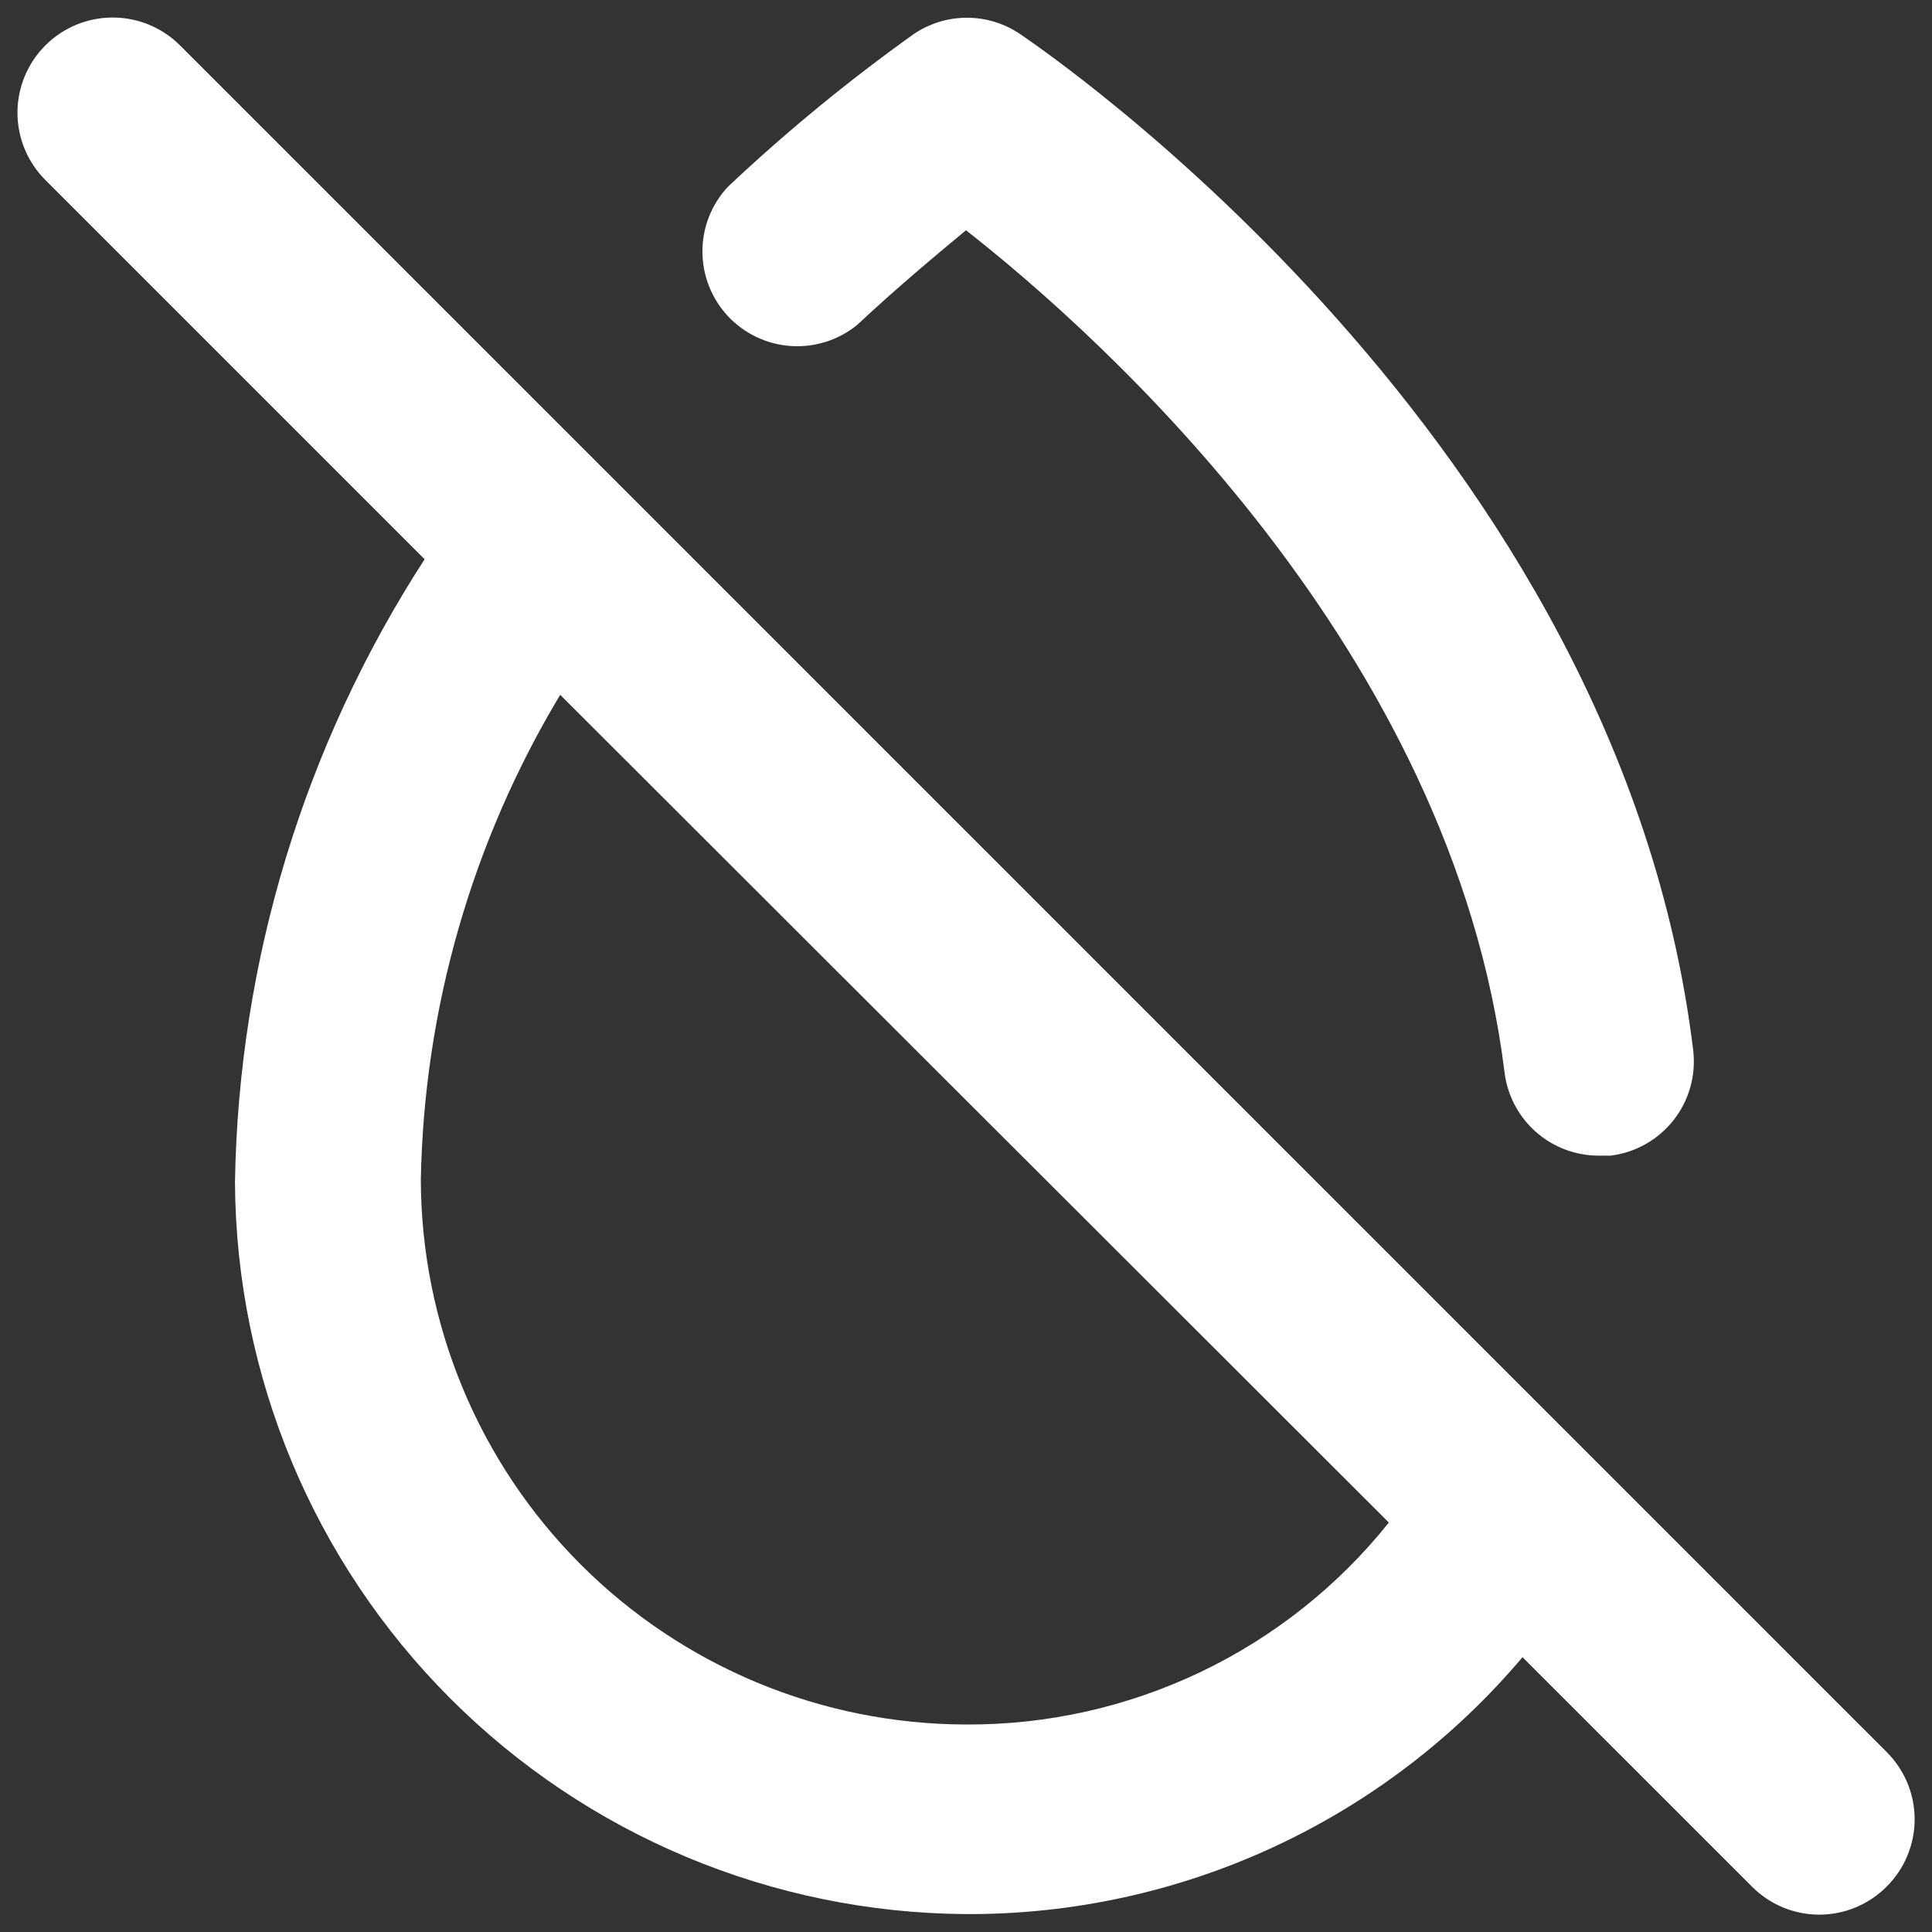 <svg width="45" height="45" viewBox="0 0 45 45" fill="none" xmlns="http://www.w3.org/2000/svg">
<rect x="0" y="0" width="45" height="45" fill="#333333" stroke="none"/>
<path d="M43.943 40.807L4.193 1.057C3.777 0.641 3.213 0.408 2.625 0.408C2.037 0.408 1.473 0.641 1.057 1.057C0.641 1.473 0.407 2.037 0.407 2.625C0.407 3.213 0.641 3.777 1.057 4.193L9.89 13.026C7.088 17.353 5.557 22.381 5.473 27.535C5.497 32.046 7.297 36.365 10.485 39.557C13.672 42.748 17.989 44.554 22.5 44.583C24.966 44.594 27.406 44.064 29.645 43.03C31.885 41.996 33.871 40.483 35.462 38.599L40.807 43.943C41.012 44.15 41.256 44.314 41.525 44.426C41.794 44.538 42.083 44.596 42.375 44.596C42.666 44.596 42.955 44.538 43.224 44.426C43.493 44.314 43.737 44.15 43.943 43.943C44.15 43.738 44.314 43.493 44.426 43.224C44.538 42.955 44.596 42.667 44.596 42.375C44.596 42.084 44.538 41.795 44.426 41.526C44.314 41.257 44.15 41.013 43.943 40.807ZM22.5 40.167C19.134 40.161 15.907 38.821 13.527 36.441C11.147 34.061 9.808 30.835 9.802 27.469C9.877 23.488 10.997 19.597 13.048 16.184L32.349 35.463C31.169 36.94 29.669 38.13 27.964 38.944C26.258 39.759 24.39 40.177 22.5 40.167ZM19.96 7.572C20.954 6.644 21.837 5.915 22.5 5.363C25.657 7.837 33.828 15.146 35.043 24.973C35.108 25.512 35.369 26.008 35.776 26.366C36.184 26.725 36.709 26.921 37.251 26.917H37.516C38.095 26.845 38.623 26.547 38.983 26.087C39.343 25.628 39.506 25.045 39.438 24.465C37.715 10.266 24.31 1.168 23.758 0.792C23.393 0.545 22.962 0.413 22.522 0.413C22.081 0.413 21.65 0.545 21.285 0.792C19.764 1.878 18.317 3.066 16.957 4.348C16.574 4.756 16.361 5.294 16.361 5.854C16.36 6.413 16.572 6.952 16.953 7.362C17.335 7.771 17.857 8.02 18.415 8.059C18.973 8.098 19.525 7.924 19.96 7.572Z" fill="white"/>
</svg>
